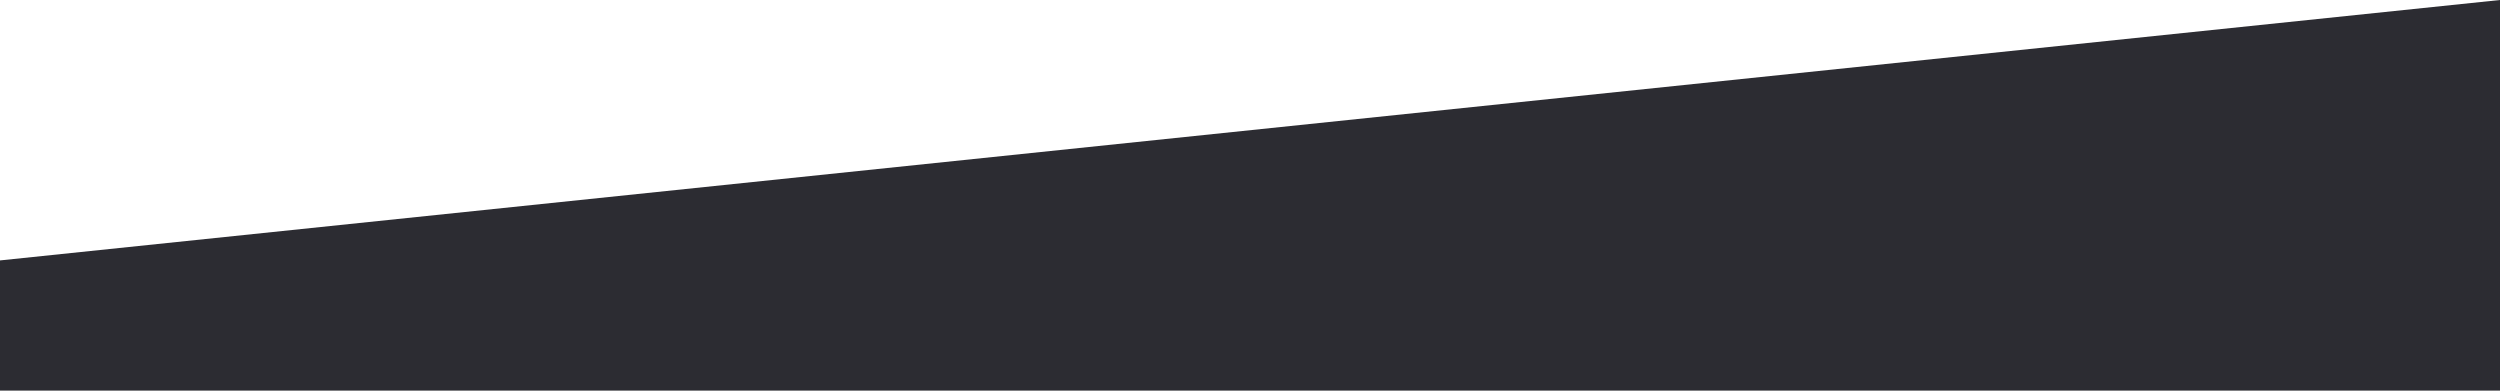 <?xml version="1.0" encoding="utf-8"?>
<!-- Generator: Adobe Illustrator 22.0.1, SVG Export Plug-In . SVG Version: 6.00 Build 0)  -->
<svg version="1.1" id="Слой_1" xmlns="http://www.w3.org/2000/svg" xmlns:xlink="http://www.w3.org/1999/xlink" x="0px" y="0px"
	 viewBox="0 0 1920 300" style="enable-background:new 0 0 1920 300;" xml:space="preserve">
<style type="text/css">
	.st0{fill:#2C2C32;}
</style>
<title>Ресурс 12</title>
<g id="Слой_2_1_">
	<g id="Слой_1-2">
		<polygon class="st0" points="1920,300 0,300 0,200 1920,0 		"/>
	</g>
</g>
</svg>
